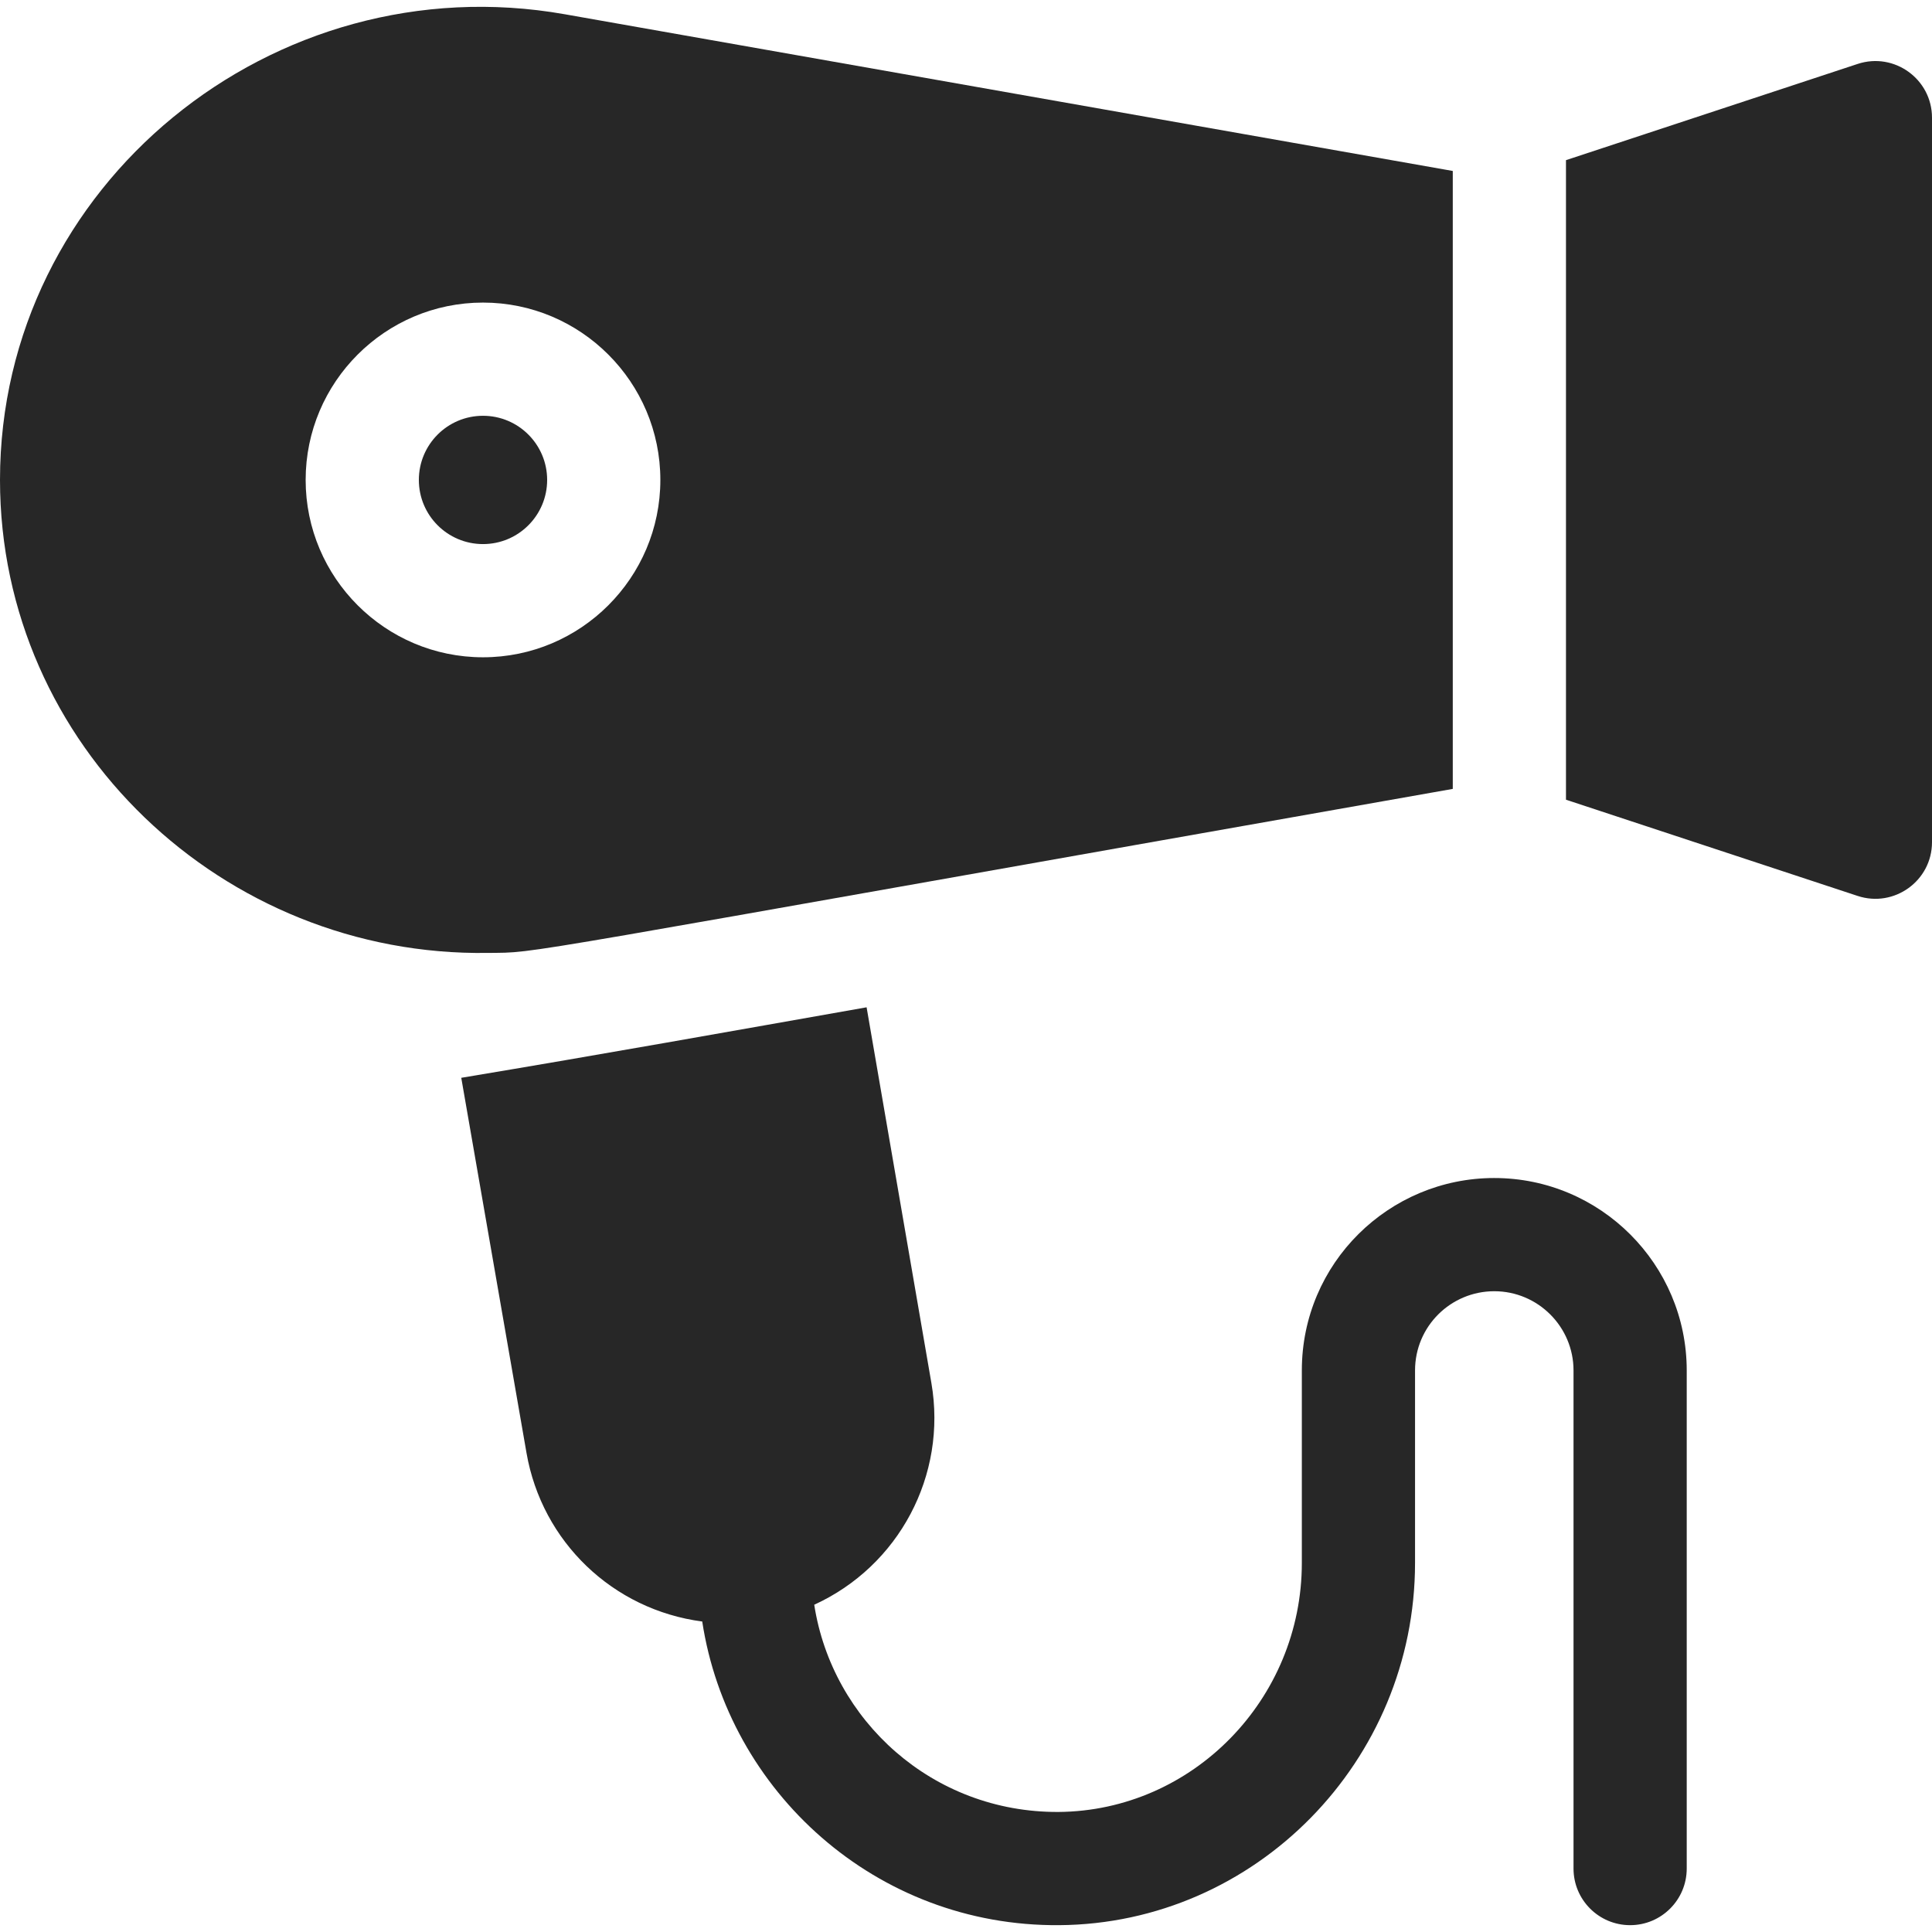 <svg enable-background="new 0 0 512 512" viewBox="0 0 512 512" xmlns="http://www.w3.org/2000/svg"><g ><circle fill="#272727" cx="128" cy="127.187" r="17"/><path fill="#272727" d="m492.301 16.942-77.301 25.501v169.488l77.301 25.501c9.693 3.196 19.699-4.028 19.699-14.245v-192c0-10.204-9.997-17.445-19.699-14.245z"/><path fill="#272727" d="m129.303 252.536c14.325-.193-1.503 1.921 255.697-43.47v-163.758l-235.343-41.533c-77.167-13.614-149.657 45.219-149.657 123.412 0 70.414 59.166 126.397 129.303 125.349zm-48.303-125.349c0-25.916 21.084-47 47-47s47 21.084 47 47-21.084 47-47 47-47-21.084-47-47z"/><path fill="#272727" d="m396 312.187c-27.926 0-51 22.562-51 51v51c0 36.126-28.936 65.734-64.501 66-33.399.167-59.972-24.258-64.718-54.916 22.411-10.242 35.268-34.28 31.044-58.778l-17.166-99.549c-35.485 6.262-69.876 12.437-107.419 18.685l17.297 99.446c4.093 23.526 22.895 41.538 46.563 44.642 6.842 44.875 45.929 80.864 94.622 80.47 51.985-.389 94.278-43.454 94.278-96v-51c0-11.718 9.498-21 21-21 11.58 0 21 9.42 21 21v132c0 8.284 6.716 15 15 15s15-6.716 15-15v-132c0-28.121-22.878-51-51-51z"/></g></svg>